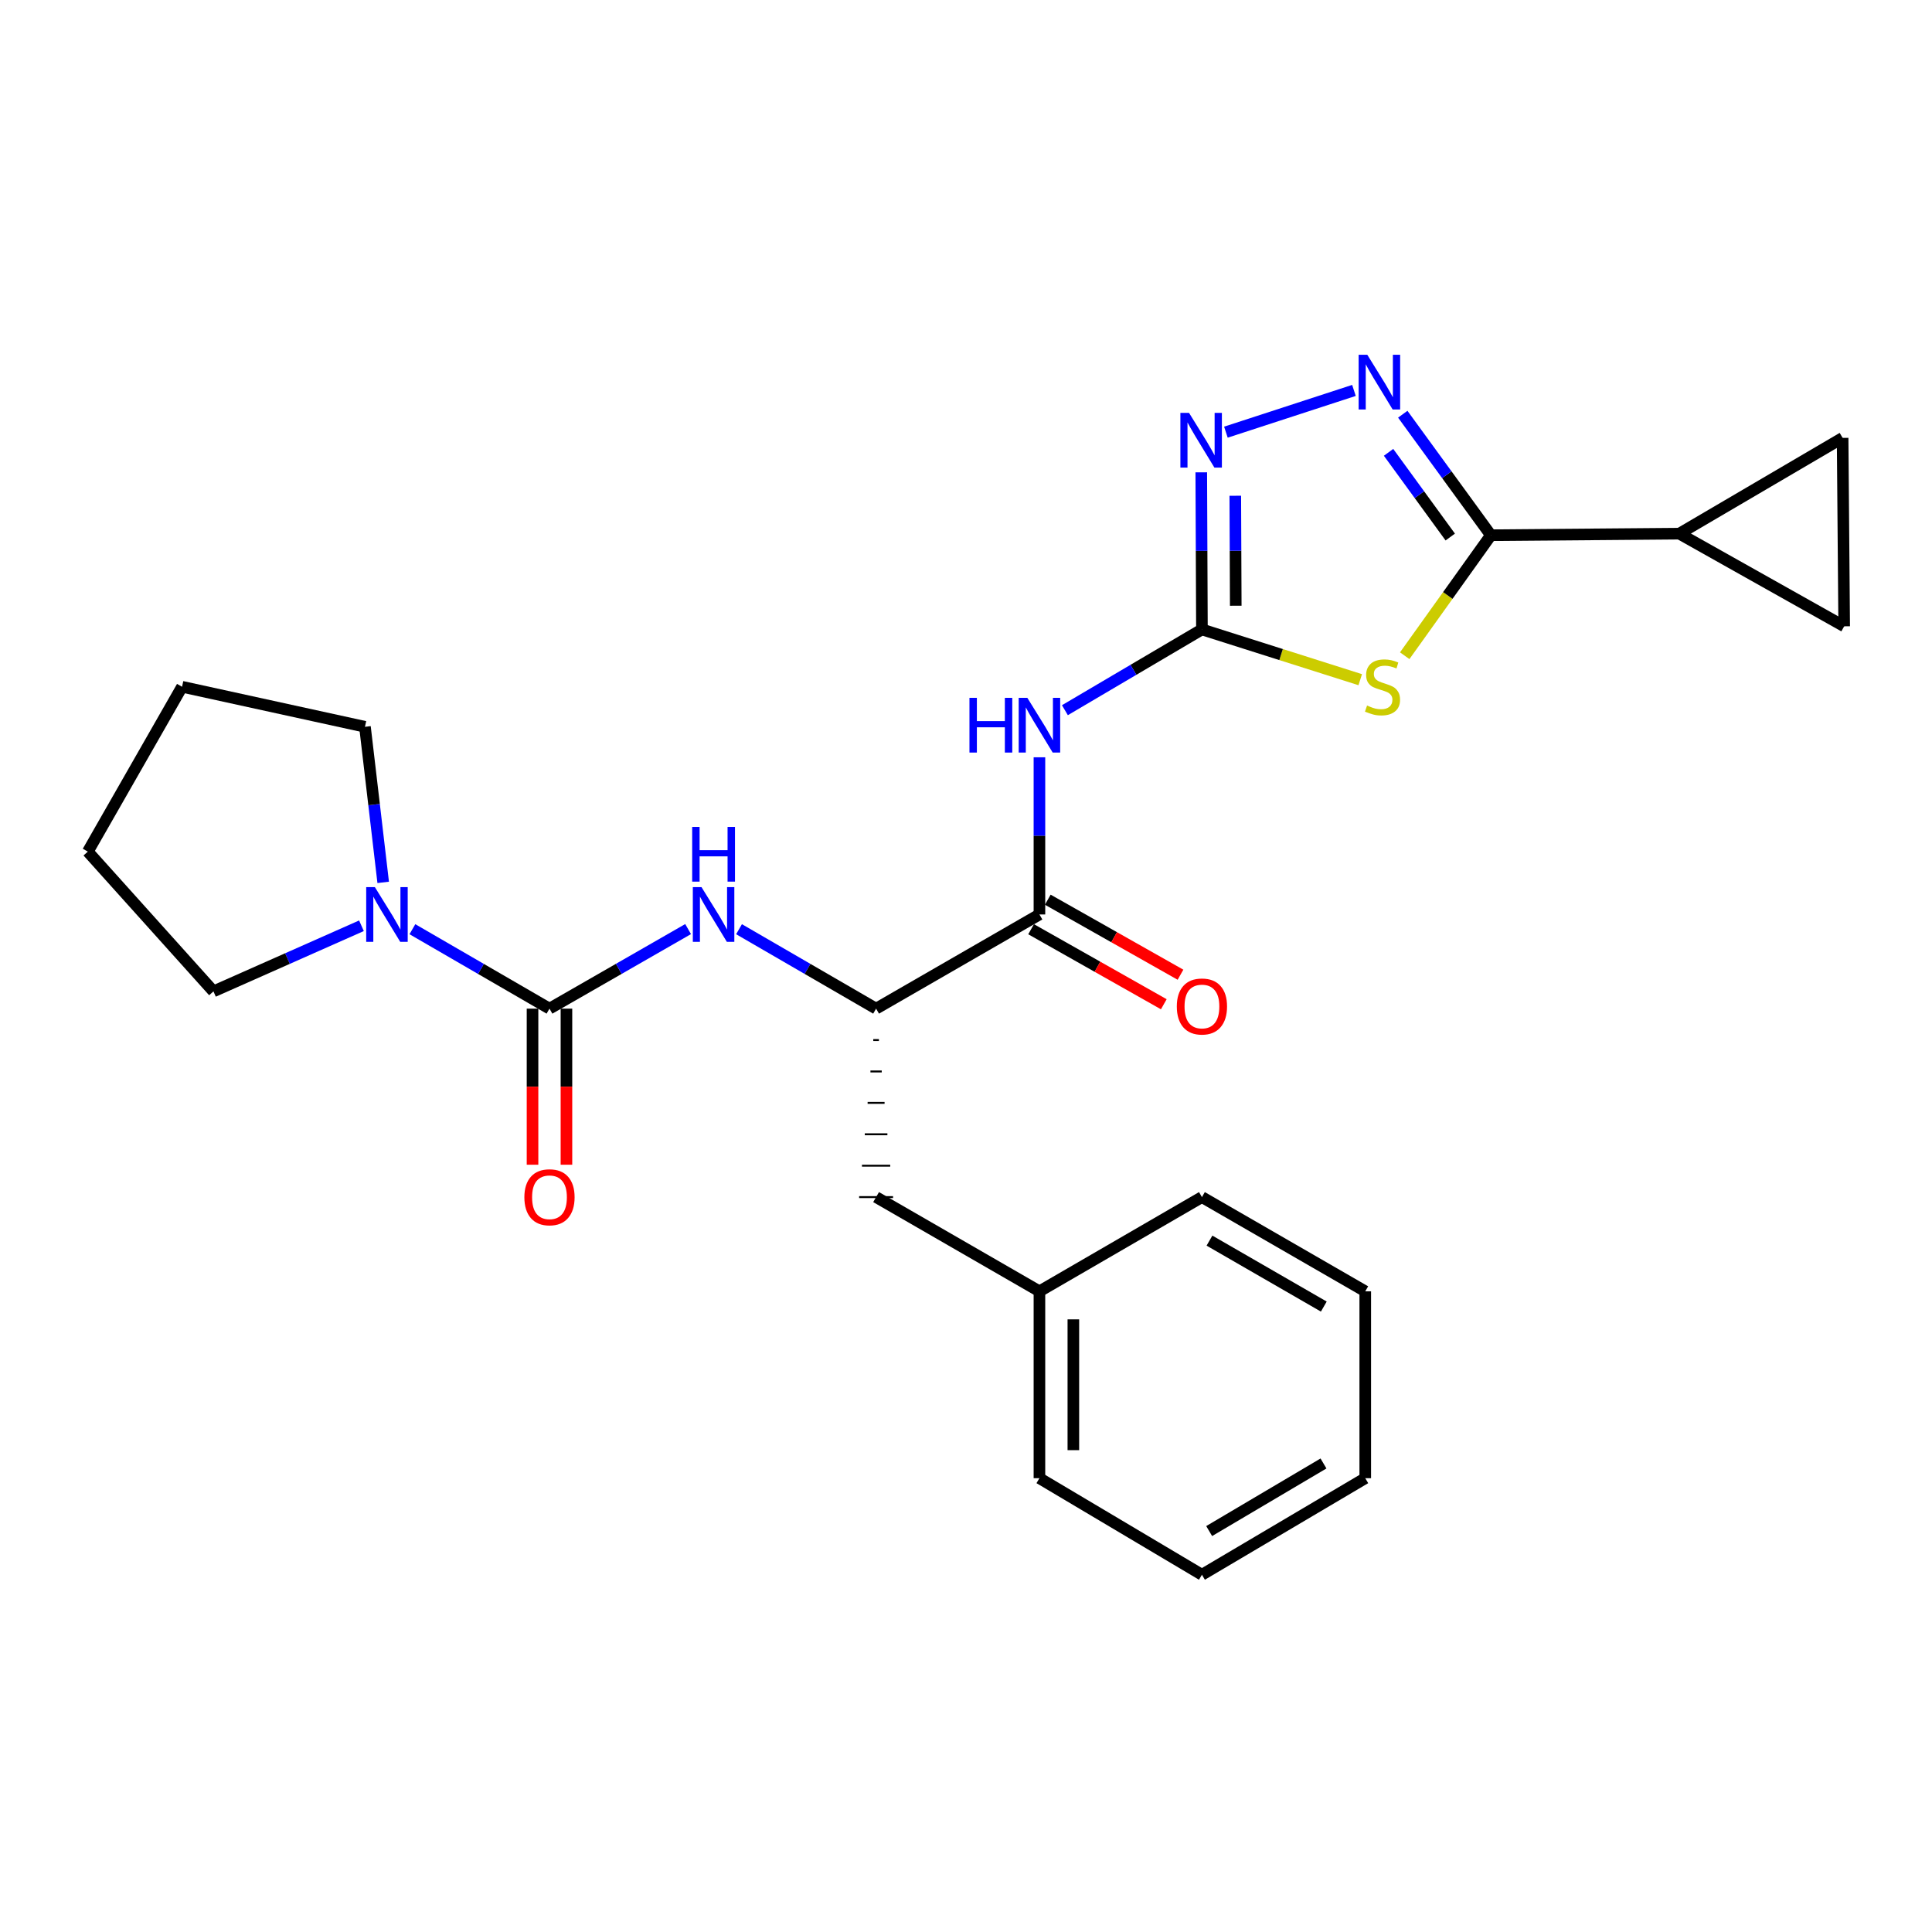 <?xml version='1.0' encoding='iso-8859-1'?>
<svg version='1.1' baseProfile='full'
              xmlns='http://www.w3.org/2000/svg'
                      xmlns:rdkit='http://www.rdkit.org/xml'
                      xmlns:xlink='http://www.w3.org/1999/xlink'
                  xml:space='preserve'
width='1000px' height='1000px' viewBox='0 0 1000 1000'>
<!-- END OF HEADER -->
<rect style='opacity:1.0;fill:#FFFFFF;stroke:none' width='1000' height='1000' x='0' y='0'> </rect>
<path class='bond-0' d='M 704.056,351.807 L 663.087,338.802' style='fill:none;fill-rule:evenodd;stroke:#CCCC00;stroke-width:6px;stroke-linecap:butt;stroke-linejoin:miter;stroke-opacity:1' />
<path class='bond-0' d='M 663.087,338.802 L 622.117,325.796' style='fill:none;fill-rule:evenodd;stroke:#000000;stroke-width:6px;stroke-linecap:butt;stroke-linejoin:miter;stroke-opacity:1' />
<path class='bond-1' d='M 727.079,339.399 L 749.38,308.213' style='fill:none;fill-rule:evenodd;stroke:#CCCC00;stroke-width:6px;stroke-linecap:butt;stroke-linejoin:miter;stroke-opacity:1' />
<path class='bond-1' d='M 749.38,308.213 L 771.682,277.028' style='fill:none;fill-rule:evenodd;stroke:#000000;stroke-width:6px;stroke-linecap:butt;stroke-linejoin:miter;stroke-opacity:1' />
<path class='bond-4' d='M 622.117,325.796 L 586.654,346.697' style='fill:none;fill-rule:evenodd;stroke:#000000;stroke-width:6px;stroke-linecap:butt;stroke-linejoin:miter;stroke-opacity:1' />
<path class='bond-4' d='M 586.654,346.697 L 551.191,367.597' style='fill:none;fill-rule:evenodd;stroke:#0000FF;stroke-width:6px;stroke-linecap:butt;stroke-linejoin:miter;stroke-opacity:1' />
<path class='bond-5' d='M 622.117,325.796 L 621.947,285.137' style='fill:none;fill-rule:evenodd;stroke:#000000;stroke-width:6px;stroke-linecap:butt;stroke-linejoin:miter;stroke-opacity:1' />
<path class='bond-5' d='M 621.947,285.137 L 621.777,244.477' style='fill:none;fill-rule:evenodd;stroke:#0000FF;stroke-width:6px;stroke-linecap:butt;stroke-linejoin:miter;stroke-opacity:1' />
<path class='bond-5' d='M 639.623,313.525 L 639.504,285.063' style='fill:none;fill-rule:evenodd;stroke:#000000;stroke-width:6px;stroke-linecap:butt;stroke-linejoin:miter;stroke-opacity:1' />
<path class='bond-5' d='M 639.504,285.063 L 639.385,256.601' style='fill:none;fill-rule:evenodd;stroke:#0000FF;stroke-width:6px;stroke-linecap:butt;stroke-linejoin:miter;stroke-opacity:1' />
<path class='bond-2' d='M 771.682,277.028 L 748.874,245.713' style='fill:none;fill-rule:evenodd;stroke:#000000;stroke-width:6px;stroke-linecap:butt;stroke-linejoin:miter;stroke-opacity:1' />
<path class='bond-2' d='M 748.874,245.713 L 726.067,214.399' style='fill:none;fill-rule:evenodd;stroke:#0000FF;stroke-width:6px;stroke-linecap:butt;stroke-linejoin:miter;stroke-opacity:1' />
<path class='bond-2' d='M 750.648,277.969 L 734.683,256.049' style='fill:none;fill-rule:evenodd;stroke:#000000;stroke-width:6px;stroke-linecap:butt;stroke-linejoin:miter;stroke-opacity:1' />
<path class='bond-2' d='M 734.683,256.049 L 718.717,234.129' style='fill:none;fill-rule:evenodd;stroke:#0000FF;stroke-width:6px;stroke-linecap:butt;stroke-linejoin:miter;stroke-opacity:1' />
<path class='bond-9' d='M 771.682,277.028 L 869.21,276.218' style='fill:none;fill-rule:evenodd;stroke:#000000;stroke-width:6px;stroke-linecap:butt;stroke-linejoin:miter;stroke-opacity:1' />
<path class='bond-26' d='M 700.803,202.081 L 634.527,223.689' style='fill:none;fill-rule:evenodd;stroke:#0000FF;stroke-width:6px;stroke-linecap:butt;stroke-linejoin:miter;stroke-opacity:1' />
<path class='bond-3' d='M 284.412,522.072 L 320.286,501.482' style='fill:none;fill-rule:evenodd;stroke:#000000;stroke-width:6px;stroke-linecap:butt;stroke-linejoin:miter;stroke-opacity:1' />
<path class='bond-3' d='M 320.286,501.482 L 356.16,480.892' style='fill:none;fill-rule:evenodd;stroke:#0000FF;stroke-width:6px;stroke-linecap:butt;stroke-linejoin:miter;stroke-opacity:1' />
<path class='bond-8' d='M 284.412,522.072 L 248.935,501.513' style='fill:none;fill-rule:evenodd;stroke:#000000;stroke-width:6px;stroke-linecap:butt;stroke-linejoin:miter;stroke-opacity:1' />
<path class='bond-8' d='M 248.935,501.513 L 213.457,480.954' style='fill:none;fill-rule:evenodd;stroke:#0000FF;stroke-width:6px;stroke-linecap:butt;stroke-linejoin:miter;stroke-opacity:1' />
<path class='bond-13' d='M 275.634,522.072 L 275.634,562.466' style='fill:none;fill-rule:evenodd;stroke:#000000;stroke-width:6px;stroke-linecap:butt;stroke-linejoin:miter;stroke-opacity:1' />
<path class='bond-13' d='M 275.634,562.466 L 275.634,602.86' style='fill:none;fill-rule:evenodd;stroke:#FF0000;stroke-width:6px;stroke-linecap:butt;stroke-linejoin:miter;stroke-opacity:1' />
<path class='bond-13' d='M 293.191,522.072 L 293.191,562.466' style='fill:none;fill-rule:evenodd;stroke:#000000;stroke-width:6px;stroke-linecap:butt;stroke-linejoin:miter;stroke-opacity:1' />
<path class='bond-13' d='M 293.191,562.466 L 293.191,602.86' style='fill:none;fill-rule:evenodd;stroke:#FF0000;stroke-width:6px;stroke-linecap:butt;stroke-linejoin:miter;stroke-opacity:1' />
<path class='bond-6' d='M 538.01,391.974 L 538.01,432.648' style='fill:none;fill-rule:evenodd;stroke:#0000FF;stroke-width:6px;stroke-linecap:butt;stroke-linejoin:miter;stroke-opacity:1' />
<path class='bond-6' d='M 538.01,432.648 L 538.01,473.322' style='fill:none;fill-rule:evenodd;stroke:#000000;stroke-width:6px;stroke-linecap:butt;stroke-linejoin:miter;stroke-opacity:1' />
<path class='bond-10' d='M 538.01,473.322 L 453.465,522.072' style='fill:none;fill-rule:evenodd;stroke:#000000;stroke-width:6px;stroke-linecap:butt;stroke-linejoin:miter;stroke-opacity:1' />
<path class='bond-14' d='M 533.69,480.964 L 568.036,500.381' style='fill:none;fill-rule:evenodd;stroke:#000000;stroke-width:6px;stroke-linecap:butt;stroke-linejoin:miter;stroke-opacity:1' />
<path class='bond-14' d='M 568.036,500.381 L 602.382,519.799' style='fill:none;fill-rule:evenodd;stroke:#FF0000;stroke-width:6px;stroke-linecap:butt;stroke-linejoin:miter;stroke-opacity:1' />
<path class='bond-14' d='M 542.331,465.681 L 576.676,485.098' style='fill:none;fill-rule:evenodd;stroke:#000000;stroke-width:6px;stroke-linecap:butt;stroke-linejoin:miter;stroke-opacity:1' />
<path class='bond-14' d='M 576.676,485.098 L 611.022,504.515' style='fill:none;fill-rule:evenodd;stroke:#FF0000;stroke-width:6px;stroke-linecap:butt;stroke-linejoin:miter;stroke-opacity:1' />
<path class='bond-7' d='M 382.519,480.955 L 417.992,501.513' style='fill:none;fill-rule:evenodd;stroke:#0000FF;stroke-width:6px;stroke-linecap:butt;stroke-linejoin:miter;stroke-opacity:1' />
<path class='bond-7' d='M 417.992,501.513 L 453.465,522.072' style='fill:none;fill-rule:evenodd;stroke:#000000;stroke-width:6px;stroke-linecap:butt;stroke-linejoin:miter;stroke-opacity:1' />
<path class='bond-17' d='M 198.34,456.717 L 193.622,416.451' style='fill:none;fill-rule:evenodd;stroke:#0000FF;stroke-width:6px;stroke-linecap:butt;stroke-linejoin:miter;stroke-opacity:1' />
<path class='bond-17' d='M 193.622,416.451 L 188.903,376.184' style='fill:none;fill-rule:evenodd;stroke:#000000;stroke-width:6px;stroke-linecap:butt;stroke-linejoin:miter;stroke-opacity:1' />
<path class='bond-18' d='M 187.09,479.173 L 148.787,496.155' style='fill:none;fill-rule:evenodd;stroke:#0000FF;stroke-width:6px;stroke-linecap:butt;stroke-linejoin:miter;stroke-opacity:1' />
<path class='bond-18' d='M 148.787,496.155 L 110.483,513.137' style='fill:none;fill-rule:evenodd;stroke:#000000;stroke-width:6px;stroke-linecap:butt;stroke-linejoin:miter;stroke-opacity:1' />
<path class='bond-11' d='M 869.21,276.218 L 954.545,324.177' style='fill:none;fill-rule:evenodd;stroke:#000000;stroke-width:6px;stroke-linecap:butt;stroke-linejoin:miter;stroke-opacity:1' />
<path class='bond-12' d='M 869.21,276.218 L 953.736,226.649' style='fill:none;fill-rule:evenodd;stroke:#000000;stroke-width:6px;stroke-linecap:butt;stroke-linejoin:miter;stroke-opacity:1' />
<path class='bond-15' d='M 452.002,538.33 L 454.928,538.33' style='fill:none;fill-rule:evenodd;stroke:#000000;stroke-width:1.0px;stroke-linecap:butt;stroke-linejoin:miter;stroke-opacity:1' />
<path class='bond-15' d='M 450.539,554.588 L 456.391,554.588' style='fill:none;fill-rule:evenodd;stroke:#000000;stroke-width:1.0px;stroke-linecap:butt;stroke-linejoin:miter;stroke-opacity:1' />
<path class='bond-15' d='M 449.076,570.845 L 457.854,570.845' style='fill:none;fill-rule:evenodd;stroke:#000000;stroke-width:1.0px;stroke-linecap:butt;stroke-linejoin:miter;stroke-opacity:1' />
<path class='bond-15' d='M 447.612,587.103 L 459.317,587.103' style='fill:none;fill-rule:evenodd;stroke:#000000;stroke-width:1.0px;stroke-linecap:butt;stroke-linejoin:miter;stroke-opacity:1' />
<path class='bond-15' d='M 446.149,603.361 L 460.78,603.361' style='fill:none;fill-rule:evenodd;stroke:#000000;stroke-width:1.0px;stroke-linecap:butt;stroke-linejoin:miter;stroke-opacity:1' />
<path class='bond-15' d='M 444.686,619.619 L 462.243,619.619' style='fill:none;fill-rule:evenodd;stroke:#000000;stroke-width:1.0px;stroke-linecap:butt;stroke-linejoin:miter;stroke-opacity:1' />
<path class='bond-27' d='M 954.545,324.177 L 953.736,226.649' style='fill:none;fill-rule:evenodd;stroke:#000000;stroke-width:6px;stroke-linecap:butt;stroke-linejoin:miter;stroke-opacity:1' />
<path class='bond-16' d='M 453.465,619.619 L 538.01,668.388' style='fill:none;fill-rule:evenodd;stroke:#000000;stroke-width:6px;stroke-linecap:butt;stroke-linejoin:miter;stroke-opacity:1' />
<path class='bond-19' d='M 538.01,668.388 L 538.01,765.106' style='fill:none;fill-rule:evenodd;stroke:#000000;stroke-width:6px;stroke-linecap:butt;stroke-linejoin:miter;stroke-opacity:1' />
<path class='bond-19' d='M 555.567,682.896 L 555.567,750.599' style='fill:none;fill-rule:evenodd;stroke:#000000;stroke-width:6px;stroke-linecap:butt;stroke-linejoin:miter;stroke-opacity:1' />
<path class='bond-20' d='M 538.01,668.388 L 622.117,619.619' style='fill:none;fill-rule:evenodd;stroke:#000000;stroke-width:6px;stroke-linecap:butt;stroke-linejoin:miter;stroke-opacity:1' />
<path class='bond-22' d='M 188.903,376.184 L 94.233,355.467' style='fill:none;fill-rule:evenodd;stroke:#000000;stroke-width:6px;stroke-linecap:butt;stroke-linejoin:miter;stroke-opacity:1' />
<path class='bond-21' d='M 110.483,513.137 L 45.455,440.793' style='fill:none;fill-rule:evenodd;stroke:#000000;stroke-width:6px;stroke-linecap:butt;stroke-linejoin:miter;stroke-opacity:1' />
<path class='bond-24' d='M 538.01,765.106 L 622.117,815.085' style='fill:none;fill-rule:evenodd;stroke:#000000;stroke-width:6px;stroke-linecap:butt;stroke-linejoin:miter;stroke-opacity:1' />
<path class='bond-23' d='M 622.117,619.619 L 706.653,668.388' style='fill:none;fill-rule:evenodd;stroke:#000000;stroke-width:6px;stroke-linecap:butt;stroke-linejoin:miter;stroke-opacity:1' />
<path class='bond-23' d='M 626.024,642.142 L 685.2,676.28' style='fill:none;fill-rule:evenodd;stroke:#000000;stroke-width:6px;stroke-linecap:butt;stroke-linejoin:miter;stroke-opacity:1' />
<path class='bond-29' d='M 45.455,440.793 L 94.233,355.467' style='fill:none;fill-rule:evenodd;stroke:#000000;stroke-width:6px;stroke-linecap:butt;stroke-linejoin:miter;stroke-opacity:1' />
<path class='bond-25' d='M 706.653,668.388 L 706.653,765.106' style='fill:none;fill-rule:evenodd;stroke:#000000;stroke-width:6px;stroke-linecap:butt;stroke-linejoin:miter;stroke-opacity:1' />
<path class='bond-28' d='M 622.117,815.085 L 706.653,765.106' style='fill:none;fill-rule:evenodd;stroke:#000000;stroke-width:6px;stroke-linecap:butt;stroke-linejoin:miter;stroke-opacity:1' />
<path class='bond-28' d='M 625.863,792.475 L 685.038,757.49' style='fill:none;fill-rule:evenodd;stroke:#000000;stroke-width:6px;stroke-linecap:butt;stroke-linejoin:miter;stroke-opacity:1' />
<path  class='atom-0' d='M 707.588 365.187
Q 707.908 365.307, 709.228 365.867
Q 710.548 366.427, 711.988 366.787
Q 713.468 367.107, 714.908 367.107
Q 717.588 367.107, 719.148 365.827
Q 720.708 364.507, 720.708 362.227
Q 720.708 360.667, 719.908 359.707
Q 719.148 358.747, 717.948 358.227
Q 716.748 357.707, 714.748 357.107
Q 712.228 356.347, 710.708 355.627
Q 709.228 354.907, 708.148 353.387
Q 707.108 351.867, 707.108 349.307
Q 707.108 345.747, 709.508 343.547
Q 711.948 341.347, 716.748 341.347
Q 720.028 341.347, 723.748 342.907
L 722.828 345.987
Q 719.428 344.587, 716.868 344.587
Q 714.108 344.587, 712.588 345.747
Q 711.068 346.867, 711.108 348.827
Q 711.108 350.347, 711.868 351.267
Q 712.668 352.187, 713.788 352.707
Q 714.948 353.227, 716.868 353.827
Q 719.428 354.627, 720.948 355.427
Q 722.468 356.227, 723.548 357.867
Q 724.668 359.467, 724.668 362.227
Q 724.668 366.147, 722.028 368.267
Q 719.428 370.347, 715.068 370.347
Q 712.548 370.347, 710.628 369.787
Q 708.748 369.267, 706.508 368.347
L 707.588 365.187
' fill='#CCCC00'/>
<path  class='atom-3' d='M 707.709 183.628
L 716.989 198.628
Q 717.909 200.108, 719.389 202.788
Q 720.869 205.468, 720.949 205.628
L 720.949 183.628
L 724.709 183.628
L 724.709 211.948
L 720.829 211.948
L 710.869 195.548
Q 709.709 193.628, 708.469 191.428
Q 707.269 189.228, 706.909 188.548
L 706.909 211.948
L 703.229 211.948
L 703.229 183.628
L 707.709 183.628
' fill='#0000FF'/>
<path  class='atom-5' d='M 501.79 361.205
L 505.63 361.205
L 505.63 373.245
L 520.11 373.245
L 520.11 361.205
L 523.95 361.205
L 523.95 389.525
L 520.11 389.525
L 520.11 376.445
L 505.63 376.445
L 505.63 389.525
L 501.79 389.525
L 501.79 361.205
' fill='#0000FF'/>
<path  class='atom-5' d='M 531.75 361.205
L 541.03 376.205
Q 541.95 377.685, 543.43 380.365
Q 544.91 383.045, 544.99 383.205
L 544.99 361.205
L 548.75 361.205
L 548.75 389.525
L 544.87 389.525
L 534.91 373.125
Q 533.75 371.205, 532.51 369.005
Q 531.31 366.805, 530.95 366.125
L 530.95 389.525
L 527.27 389.525
L 527.27 361.205
L 531.75 361.205
' fill='#0000FF'/>
<path  class='atom-6' d='M 615.448 213.709
L 624.728 228.709
Q 625.648 230.189, 627.128 232.869
Q 628.608 235.549, 628.688 235.709
L 628.688 213.709
L 632.448 213.709
L 632.448 242.029
L 628.568 242.029
L 618.608 225.629
Q 617.448 223.709, 616.208 221.509
Q 615.008 219.309, 614.648 218.629
L 614.648 242.029
L 610.968 242.029
L 610.968 213.709
L 615.448 213.709
' fill='#0000FF'/>
<path  class='atom-8' d='M 363.088 459.162
L 372.368 474.162
Q 373.288 475.642, 374.768 478.322
Q 376.248 481.002, 376.328 481.162
L 376.328 459.162
L 380.088 459.162
L 380.088 487.482
L 376.208 487.482
L 366.248 471.082
Q 365.088 469.162, 363.848 466.962
Q 362.648 464.762, 362.288 464.082
L 362.288 487.482
L 358.608 487.482
L 358.608 459.162
L 363.088 459.162
' fill='#0000FF'/>
<path  class='atom-8' d='M 358.268 428.01
L 362.108 428.01
L 362.108 440.05
L 376.588 440.05
L 376.588 428.01
L 380.428 428.01
L 380.428 456.33
L 376.588 456.33
L 376.588 443.25
L 362.108 443.25
L 362.108 456.33
L 358.268 456.33
L 358.268 428.01
' fill='#0000FF'/>
<path  class='atom-9' d='M 194.026 459.162
L 203.306 474.162
Q 204.226 475.642, 205.706 478.322
Q 207.186 481.002, 207.266 481.162
L 207.266 459.162
L 211.026 459.162
L 211.026 487.482
L 207.146 487.482
L 197.186 471.082
Q 196.026 469.162, 194.786 466.962
Q 193.586 464.762, 193.226 464.082
L 193.226 487.482
L 189.546 487.482
L 189.546 459.162
L 194.026 459.162
' fill='#0000FF'/>
<path  class='atom-14' d='M 271.412 619.699
Q 271.412 612.899, 274.772 609.099
Q 278.132 605.299, 284.412 605.299
Q 290.692 605.299, 294.052 609.099
Q 297.412 612.899, 297.412 619.699
Q 297.412 626.579, 294.012 630.499
Q 290.612 634.379, 284.412 634.379
Q 278.172 634.379, 274.772 630.499
Q 271.412 626.619, 271.412 619.699
M 284.412 631.179
Q 288.732 631.179, 291.052 628.299
Q 293.412 625.379, 293.412 619.699
Q 293.412 614.139, 291.052 611.339
Q 288.732 608.499, 284.412 608.499
Q 280.092 608.499, 277.732 611.299
Q 275.412 614.099, 275.412 619.699
Q 275.412 625.419, 277.732 628.299
Q 280.092 631.179, 284.412 631.179
' fill='#FF0000'/>
<path  class='atom-15' d='M 609.117 520.952
Q 609.117 514.152, 612.477 510.352
Q 615.837 506.552, 622.117 506.552
Q 628.397 506.552, 631.757 510.352
Q 635.117 514.152, 635.117 520.952
Q 635.117 527.832, 631.717 531.752
Q 628.317 535.632, 622.117 535.632
Q 615.877 535.632, 612.477 531.752
Q 609.117 527.872, 609.117 520.952
M 622.117 532.432
Q 626.437 532.432, 628.757 529.552
Q 631.117 526.632, 631.117 520.952
Q 631.117 515.392, 628.757 512.592
Q 626.437 509.752, 622.117 509.752
Q 617.797 509.752, 615.437 512.552
Q 613.117 515.352, 613.117 520.952
Q 613.117 526.672, 615.437 529.552
Q 617.797 532.432, 622.117 532.432
' fill='#FF0000'/>
</svg>
